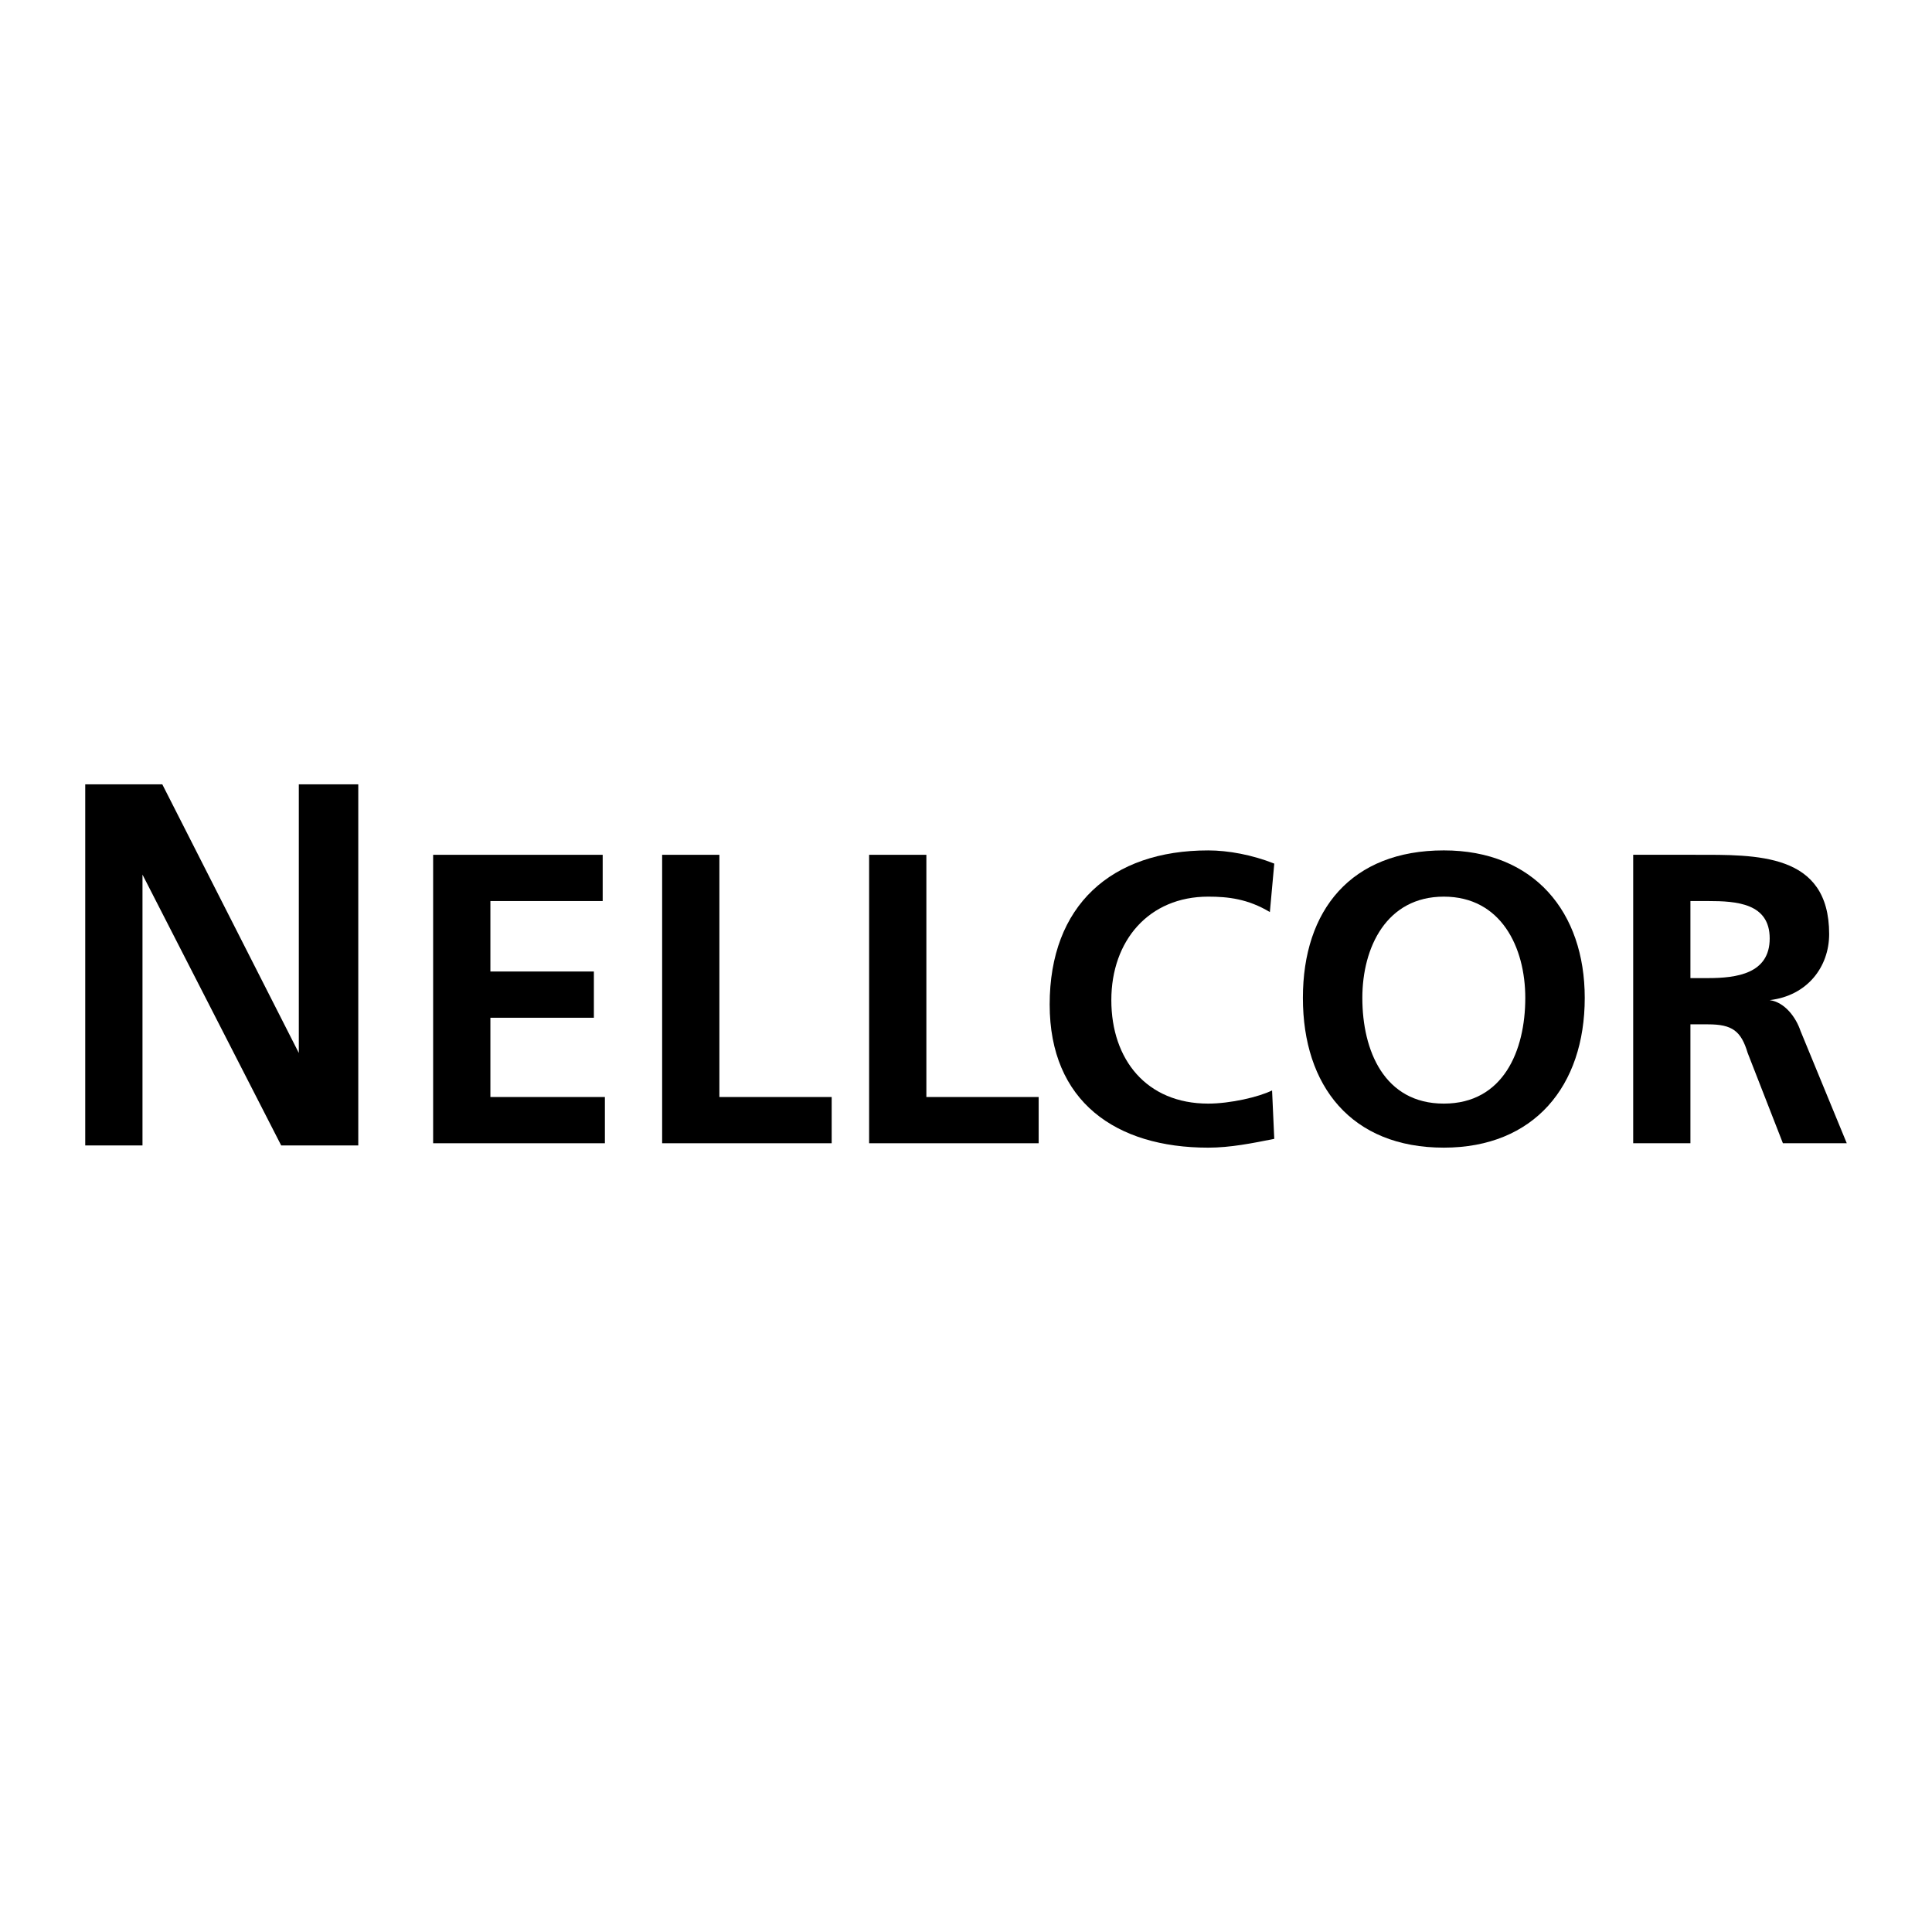 <?xml version="1.0" encoding="utf-8"?>
<!-- Generator: Adobe Illustrator 13.0.0, SVG Export Plug-In . SVG Version: 6.00 Build 14948)  -->
<!DOCTYPE svg PUBLIC "-//W3C//DTD SVG 1.0//EN" "http://www.w3.org/TR/2001/REC-SVG-20010904/DTD/svg10.dtd">
<svg version="1.0" id="Layer_1" xmlns="http://www.w3.org/2000/svg" xmlns:xlink="http://www.w3.org/1999/xlink" x="0px" y="0px"
	 width="192.756px" height="192.756px" viewBox="0 0 192.756 192.756" enable-background="new 0 0 192.756 192.756"
	 xml:space="preserve">
<g>
	<polygon fill-rule="evenodd" clip-rule="evenodd" fill="#FFFFFF" points="0,0 192.756,0 192.756,192.756 0,192.756 0,0 	"/>
	<polygon fill-rule="evenodd" clip-rule="evenodd" points="8.504,78.254 16.193,78.254 29.813,105.055 29.813,105.055 
		29.813,78.254 35.745,78.254 35.745,114.283 28.056,114.283 14.216,87.261 14.216,87.261 14.216,114.283 8.504,114.283 
		8.504,78.254 	"/>
	<polygon fill-rule="evenodd" clip-rule="evenodd" points="43.214,85.284 60.13,85.284 60.13,89.897 48.926,89.897 48.926,96.927 
		59.251,96.927 59.251,101.541 48.926,101.541 48.926,109.449 60.35,109.449 60.35,114.062 43.214,114.062 43.214,85.284 	"/>
	<polygon fill-rule="evenodd" clip-rule="evenodd" points="66.062,85.284 71.773,85.284 71.773,109.449 82.977,109.449 
		82.977,114.062 66.062,114.062 66.062,85.284 	"/>
	<polygon fill-rule="evenodd" clip-rule="evenodd" points="86.712,85.284 92.424,85.284 92.424,109.449 103.628,109.449 
		103.628,114.062 86.712,114.062 86.712,85.284 	"/>
	<path fill-rule="evenodd" clip-rule="evenodd" d="M127.134,113.623c-2.196,0.439-4.394,0.879-6.591,0.879
		c-9.227,0-15.817-4.613-15.817-14.279c0-9.886,6.151-15.378,15.817-15.378c1.978,0,4.395,0.439,6.591,1.318l-0.439,4.833
		c-2.196-1.318-4.174-1.538-6.151-1.538c-5.931,0-9.666,4.394-9.666,10.325s3.516,10.324,9.666,10.324
		c2.197,0,5.053-0.658,6.371-1.316L127.134,113.623L127.134,113.623z"/>
	<path fill-rule="evenodd" clip-rule="evenodd" d="M135.921,99.562c0-5.052,2.417-10.104,8.129-10.104s8.128,5.053,8.128,10.104
		c0,5.273-2.196,10.545-8.128,10.545S135.921,104.836,135.921,99.562L135.921,99.562z M129.99,99.562
		c0,8.789,4.833,14.939,14.06,14.939c9.007,0,14.06-6.15,14.06-14.939c0-8.567-5.053-14.718-14.06-14.718
		C134.823,84.845,129.99,90.776,129.99,99.562L129.99,99.562z"/>
	<path fill-rule="evenodd" clip-rule="evenodd" d="M168.654,89.897h1.758c2.855,0,6.151,0.22,6.151,3.734s-3.296,3.954-6.151,3.954
		h-1.758V89.897L168.654,89.897z M162.942,114.062h5.712v-11.863h1.758c2.416,0,3.295,0.66,3.954,2.855l3.515,9.008h6.371
		l-4.613-11.203c-0.439-1.318-1.538-2.857-3.075-3.076l0,0c3.734-0.439,5.931-3.295,5.931-6.591c0-8.128-7.249-7.909-13.4-7.909
		h-6.151V114.062L162.942,114.062z"/>
</g>
</svg>
